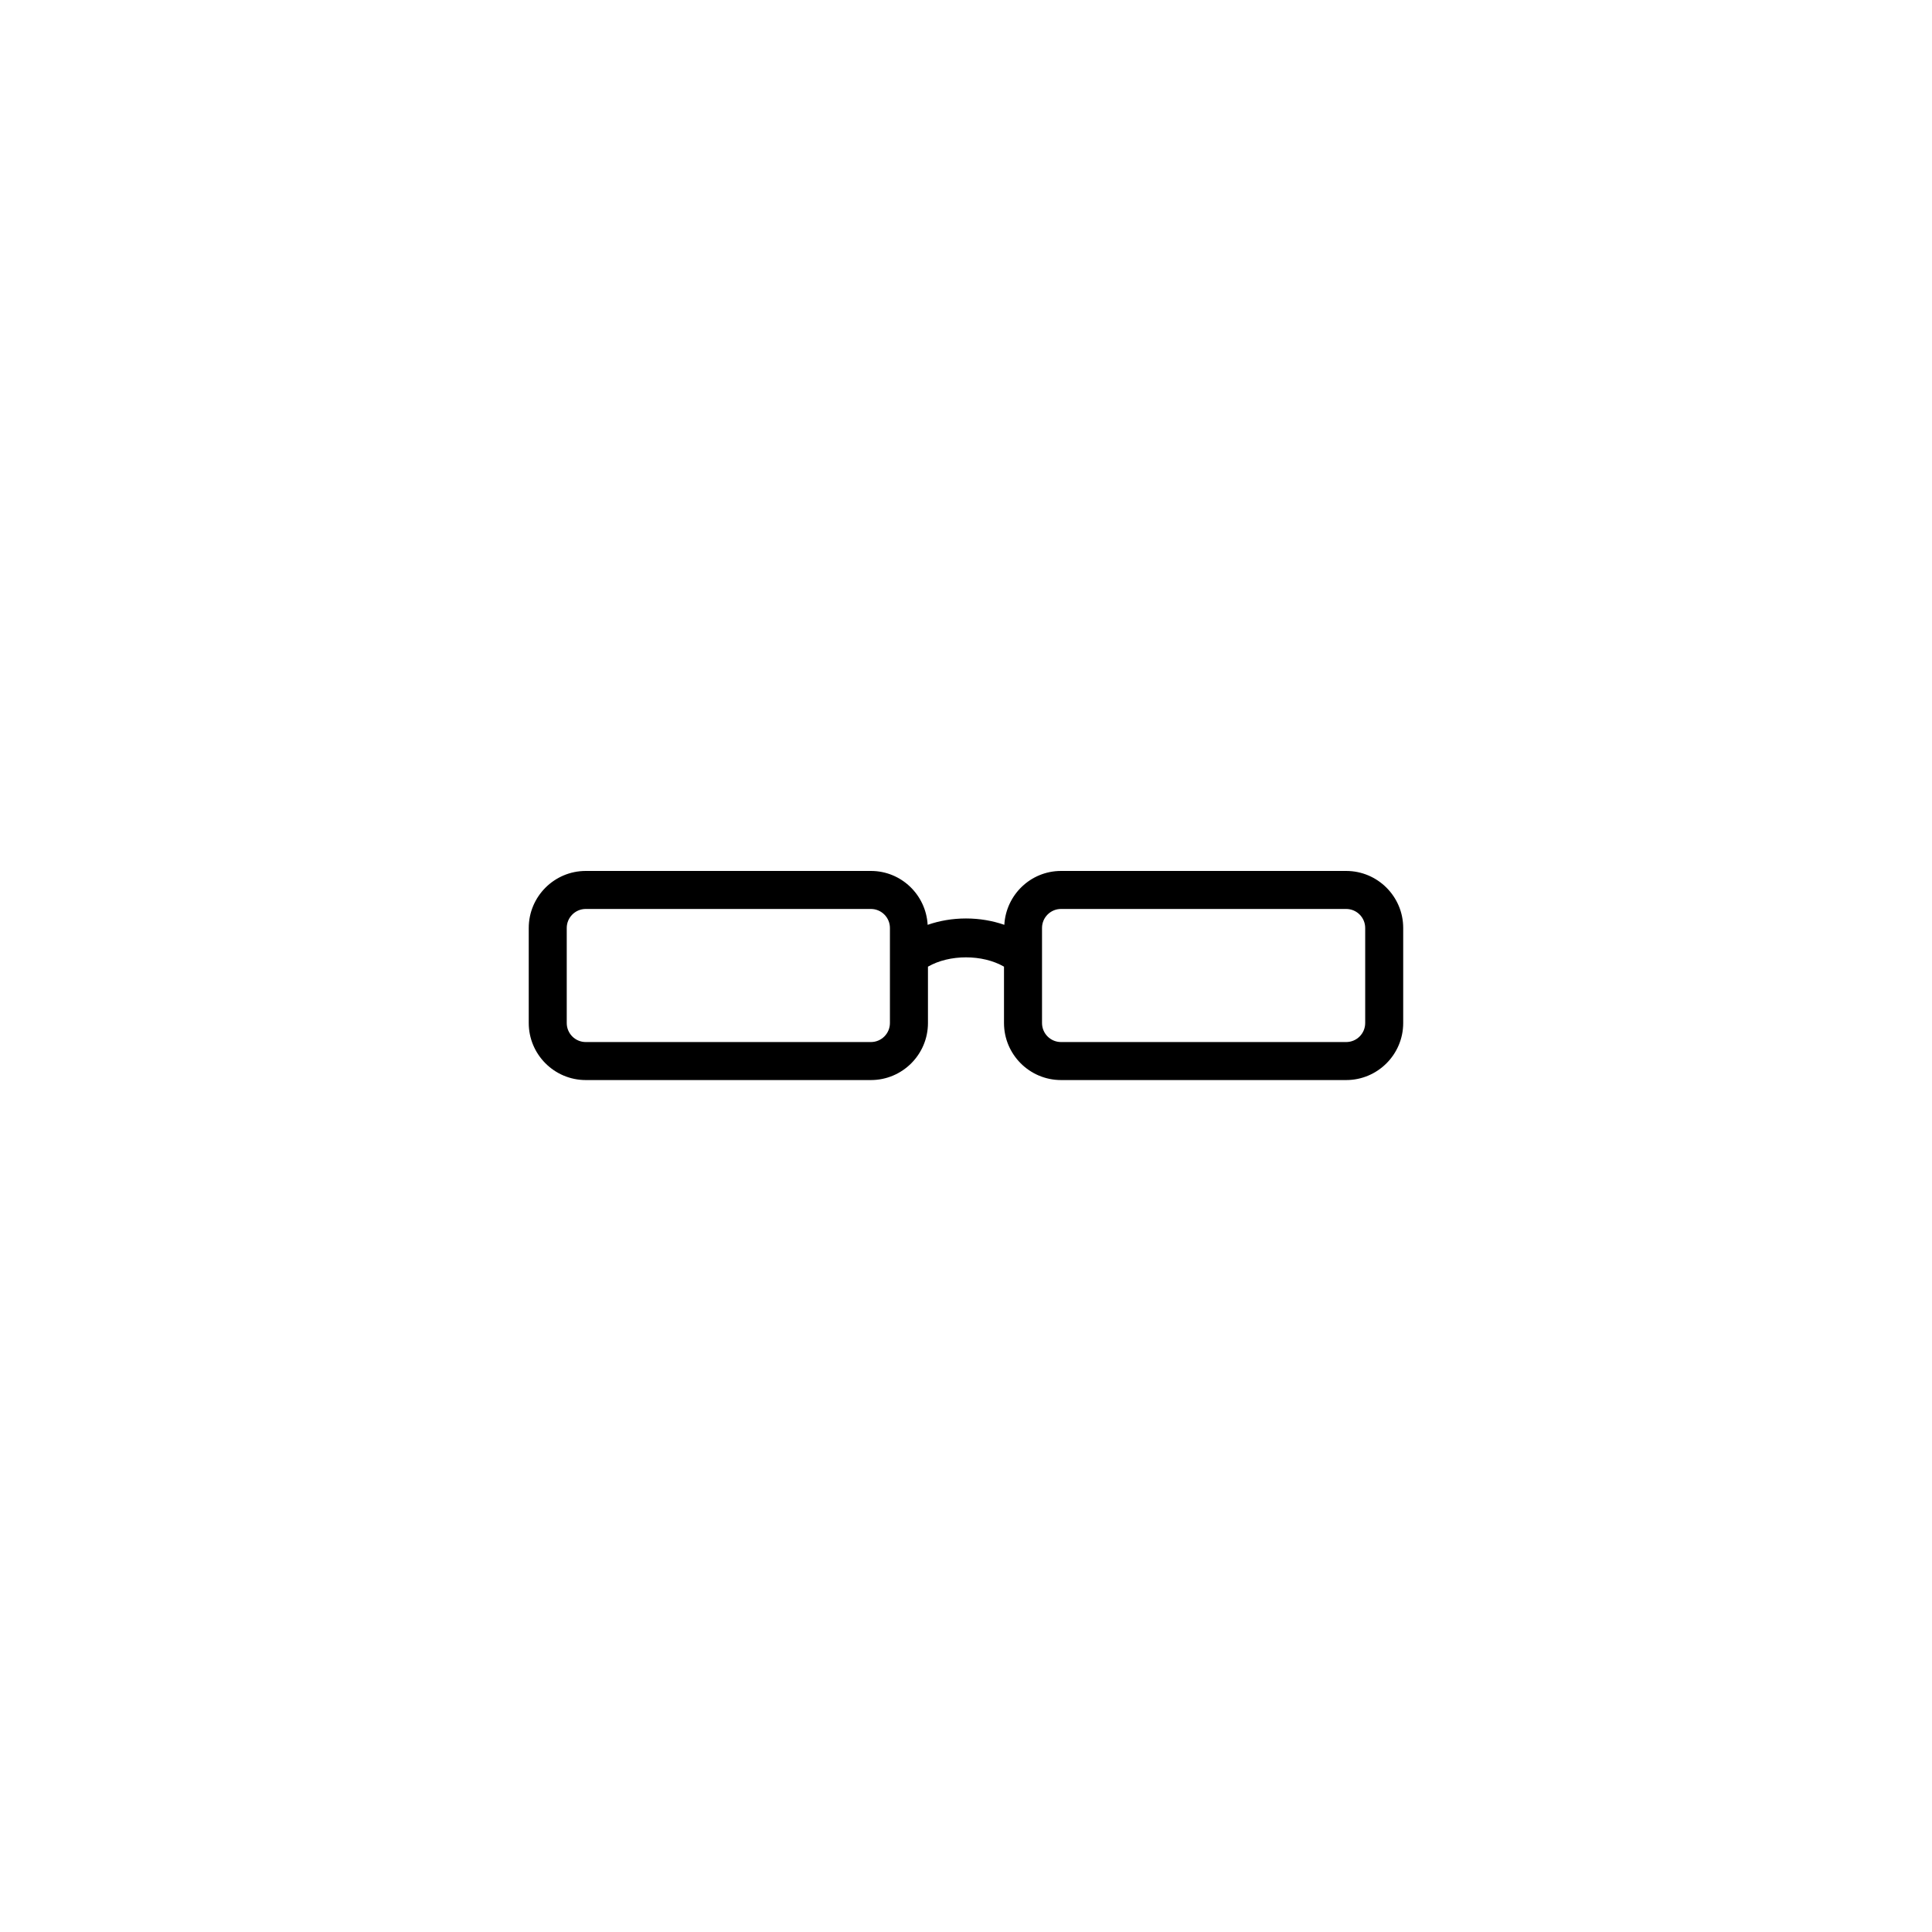 <?xml version="1.0" encoding="UTF-8"?>
<!-- The Best Svg Icon site in the world: iconSvg.co, Visit us! https://iconsvg.co -->
<svg fill="#000000" width="800px" height="800px" version="1.1" viewBox="144 144 512 512" xmlns="http://www.w3.org/2000/svg">
 <path d="m500.75 374.81h-75.566c-8.047 0-14.586 6.34-15.027 14.277-3.164-1.094-6.594-1.684-10.16-1.684-3.562 0-6.996 0.59-10.16 1.688-0.445-7.938-6.984-14.281-15.031-14.281h-75.57c-8.332 0-15.113 6.781-15.113 15.113v25.191c0 8.332 6.781 15.113 15.113 15.113h75.57c8.332 0 15.113-6.781 15.113-15.113v-14.938c5.691-3.293 14.461-3.293 20.152 0v14.938c0 8.332 6.781 15.113 15.113 15.113h75.566c8.332 0 15.113-6.781 15.113-15.113v-25.191c0.004-8.332-6.777-15.113-15.113-15.113zm-120.91 40.305c0 2.781-2.262 5.039-5.039 5.039h-75.57c-2.777 0-5.039-2.258-5.039-5.039v-25.191c0-2.777 2.262-5.039 5.039-5.039h75.57c2.777 0 5.039 2.262 5.039 5.039zm125.95 0c0 2.781-2.258 5.039-5.039 5.039h-75.566c-2.781 0-5.039-2.258-5.039-5.039v-25.191c0-2.777 2.258-5.039 5.039-5.039h75.566c2.781 0 5.039 2.262 5.039 5.039z"/>
</svg>